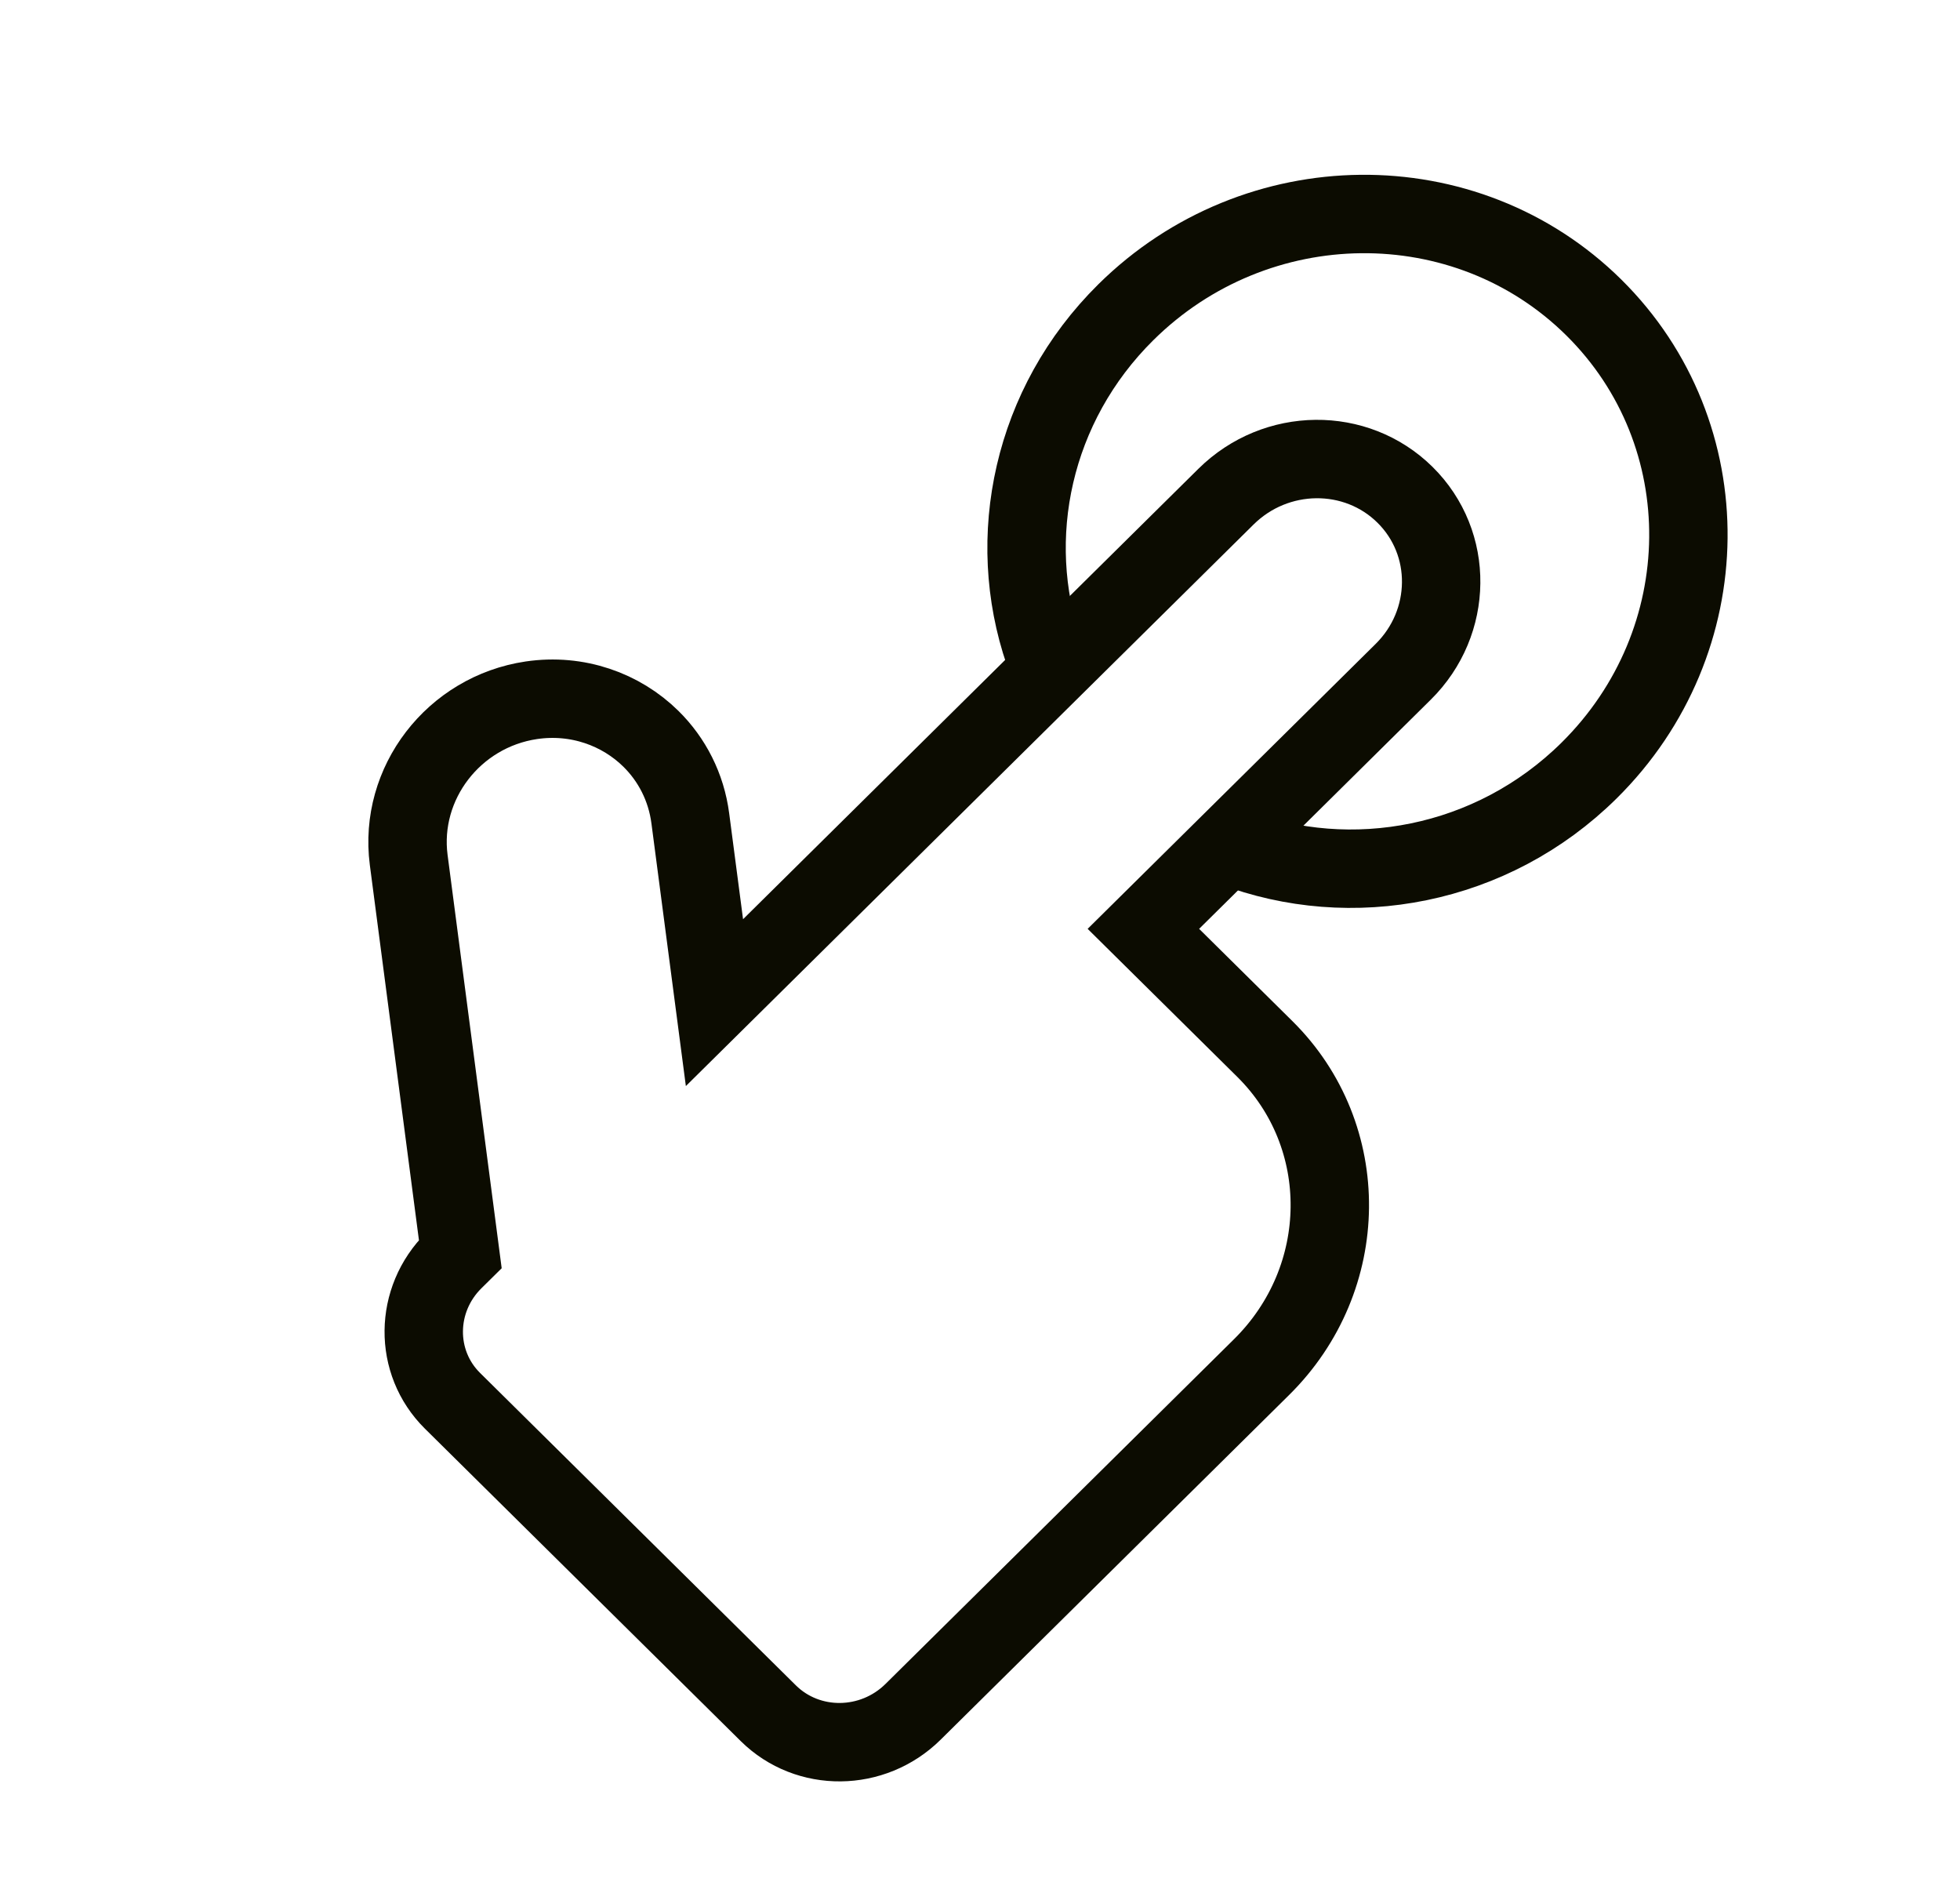 <svg width="25" height="24" viewBox="0 0 25 24" fill="none" xmlns="http://www.w3.org/2000/svg">
<path d="M13.315 8.319C12.814 6.86 13.165 5.164 14.36 3.982C16.025 2.335 18.698 2.308 20.33 3.922C21.961 5.536 21.934 8.179 20.269 9.826C19.03 11.051 17.233 11.379 15.722 10.802" stroke="#0C0C01" stroke-miterlimit="10"/>
<path d="M16.092 17.433L11.647 21.829C11.132 22.339 10.305 22.347 9.8 21.848L5.771 17.863C5.276 17.373 5.284 16.572 5.789 16.073L5.871 15.992L5.213 10.966C5.086 9.988 5.786 9.077 6.778 8.93C7.363 8.844 7.92 9.044 8.304 9.423C8.57 9.686 8.753 10.036 8.805 10.437L9.113 12.786L15.638 6.333C16.275 5.703 17.297 5.693 17.921 6.31C18.233 6.618 18.387 7.026 18.382 7.434C18.378 7.842 18.216 8.253 17.898 8.567L14.584 11.845L16.133 13.377C17.254 14.486 17.236 16.302 16.092 17.433Z" stroke="#0C0C01" stroke-miterlimit="10"/>
</svg>
